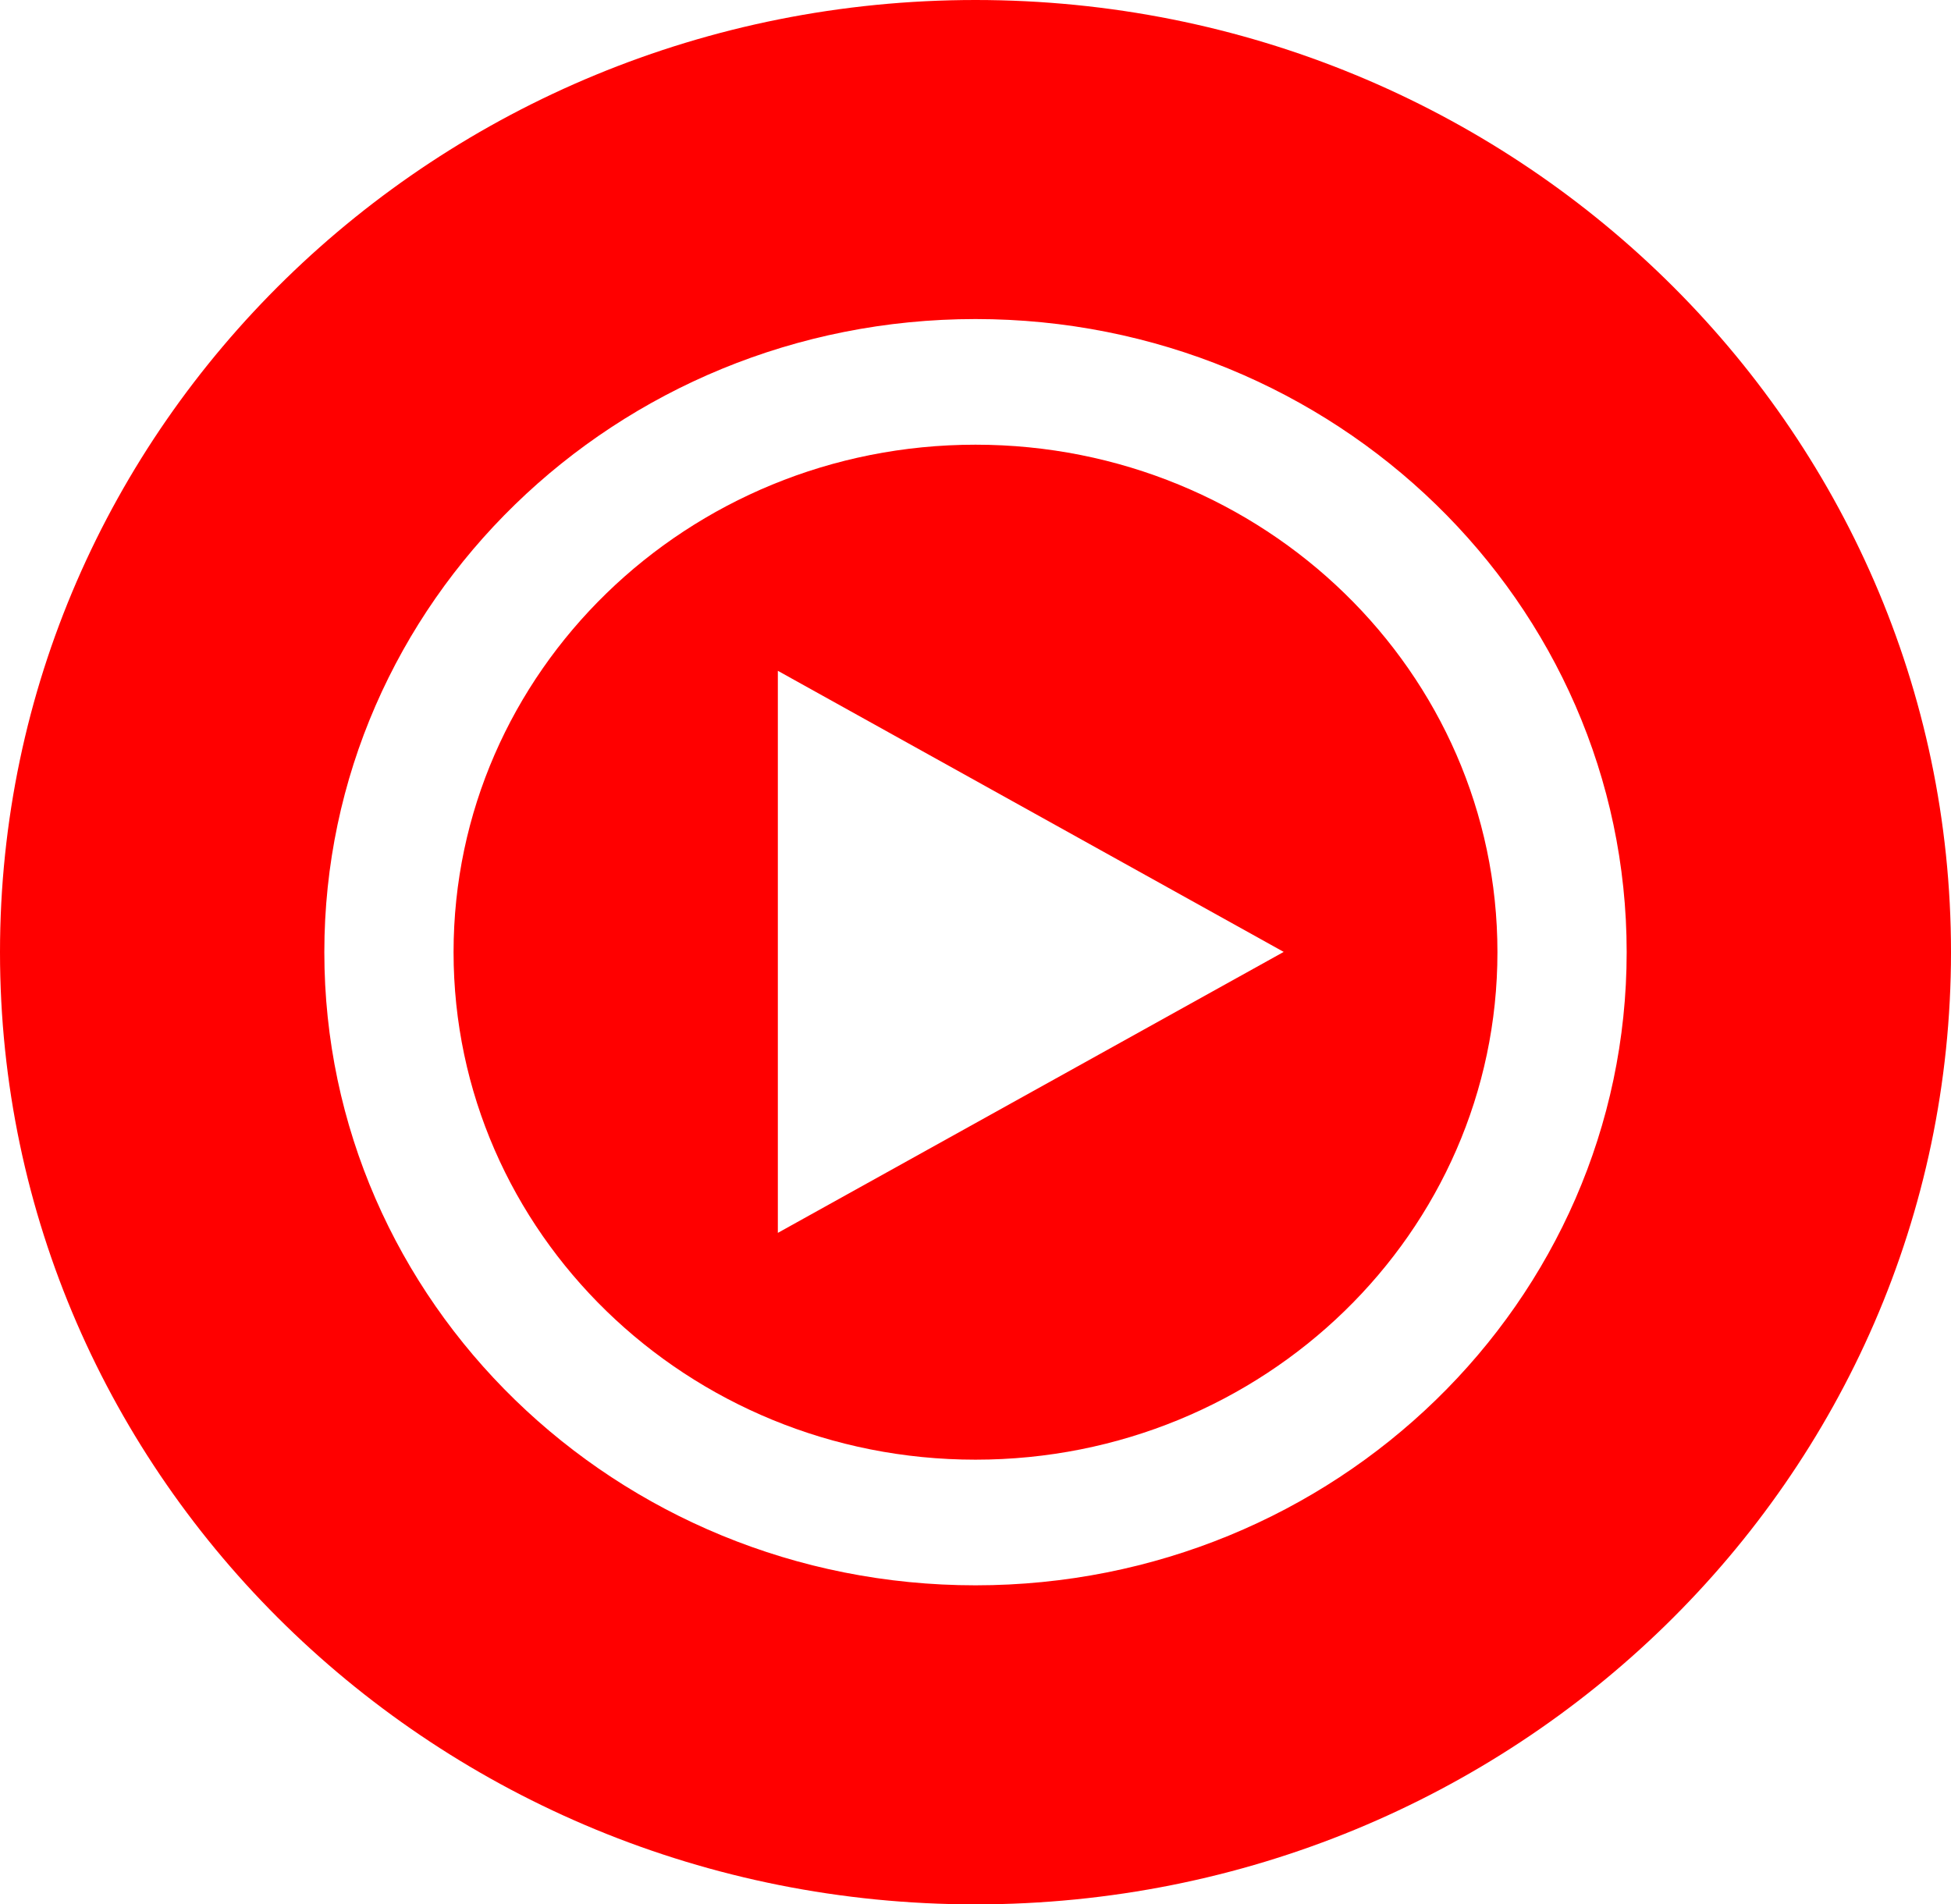 <svg width="42" height="41" viewBox="0 0 42 41" fill="none" xmlns="http://www.w3.org/2000/svg">
<path fill-rule="evenodd" clip-rule="evenodd" d="M21 41C32.598 41 42 31.822 42 20.5C42 9.178 32.598 0 21 0C9.402 0 0 9.178 0 20.5C0 31.822 9.402 41 21 41ZM21 34.131C28.742 34.131 35.018 28.028 35.018 20.5C35.018 12.972 28.742 6.869 21 6.869C13.258 6.869 6.982 12.972 6.982 20.5C6.982 28.028 13.258 34.131 21 34.131Z" fill="#FF0000"/>
<path fill-rule="evenodd" clip-rule="evenodd" d="M21 31.426C27.206 31.426 32.236 26.534 32.236 20.5C32.236 14.466 27.206 9.574 21 9.574C14.794 9.574 9.764 14.466 9.764 20.5C9.764 26.534 14.794 31.426 21 31.426ZM27.635 20.494L16.745 26.543V14.442L27.635 20.494Z" fill="#FF0000"/>
</svg>
